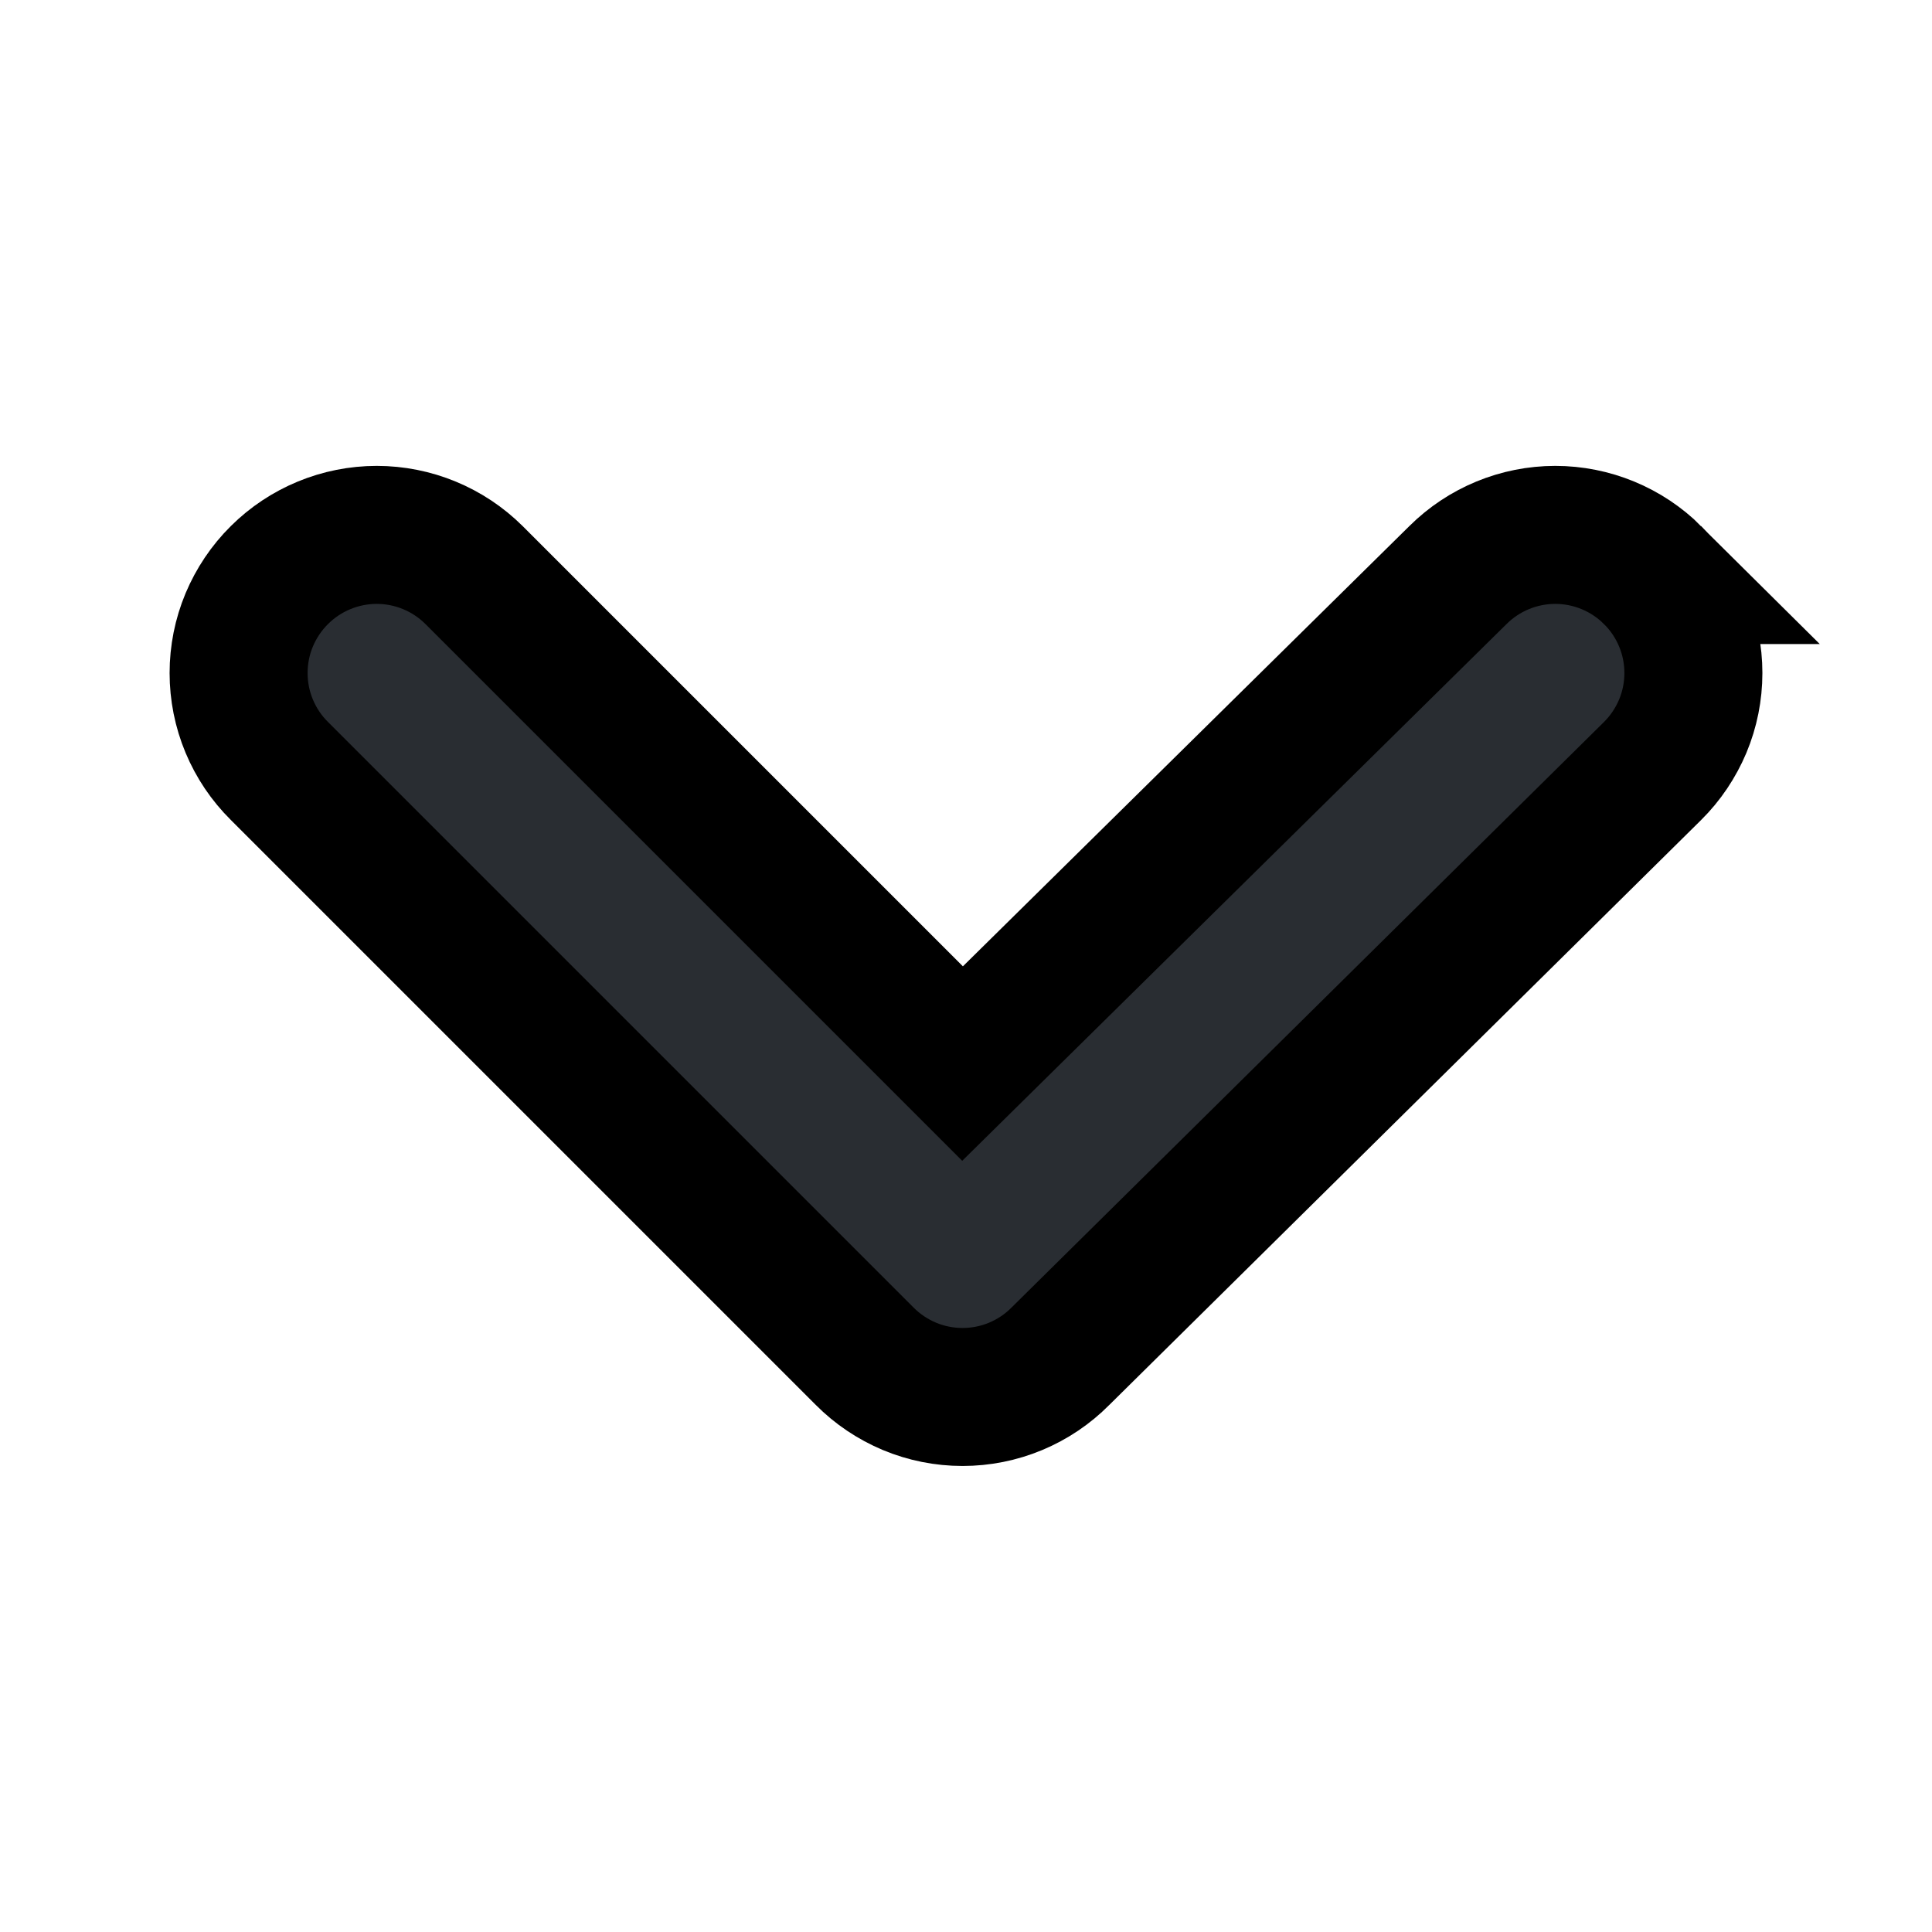<svg width="14" height="14" xmlns="http://www.w3.org/2000/svg">
  <path stroke="null" fill="#292D32" d="m11.975,4.167c-0.187,-0.186 -0.441,-0.291 -0.705,-0.291c-0.264,0 -0.518,0.105 -0.705,0.291l-3.59,3.54l-3.54,-3.54c-0.187,-0.186 -0.441,-0.291 -0.705,-0.291c-0.264,0 -0.518,0.105 -0.705,0.291c-0.094,0.093 -0.168,0.204 -0.219,0.325c-0.051,0.122 -0.077,0.253 -0.077,0.385c0,0.132 0.026,0.263 0.077,0.385c0.051,0.122 0.125,0.232 0.219,0.325l4.24,4.24c0.093,0.094 0.204,0.168 0.325,0.219c0.122,0.051 0.253,0.077 0.385,0.077c0.132,0 0.263,-0.026 0.385,-0.077c0.122,-0.051 0.232,-0.125 0.325,-0.219l4.29,-4.24c0.094,-0.093 0.168,-0.204 0.219,-0.325c0.051,-0.122 0.077,-0.253 0.077,-0.385c0,-0.132 -0.026,-0.263 -0.077,-0.385c-0.051,-0.122 -0.125,-0.232 -0.219,-0.325z"/>
</svg>
